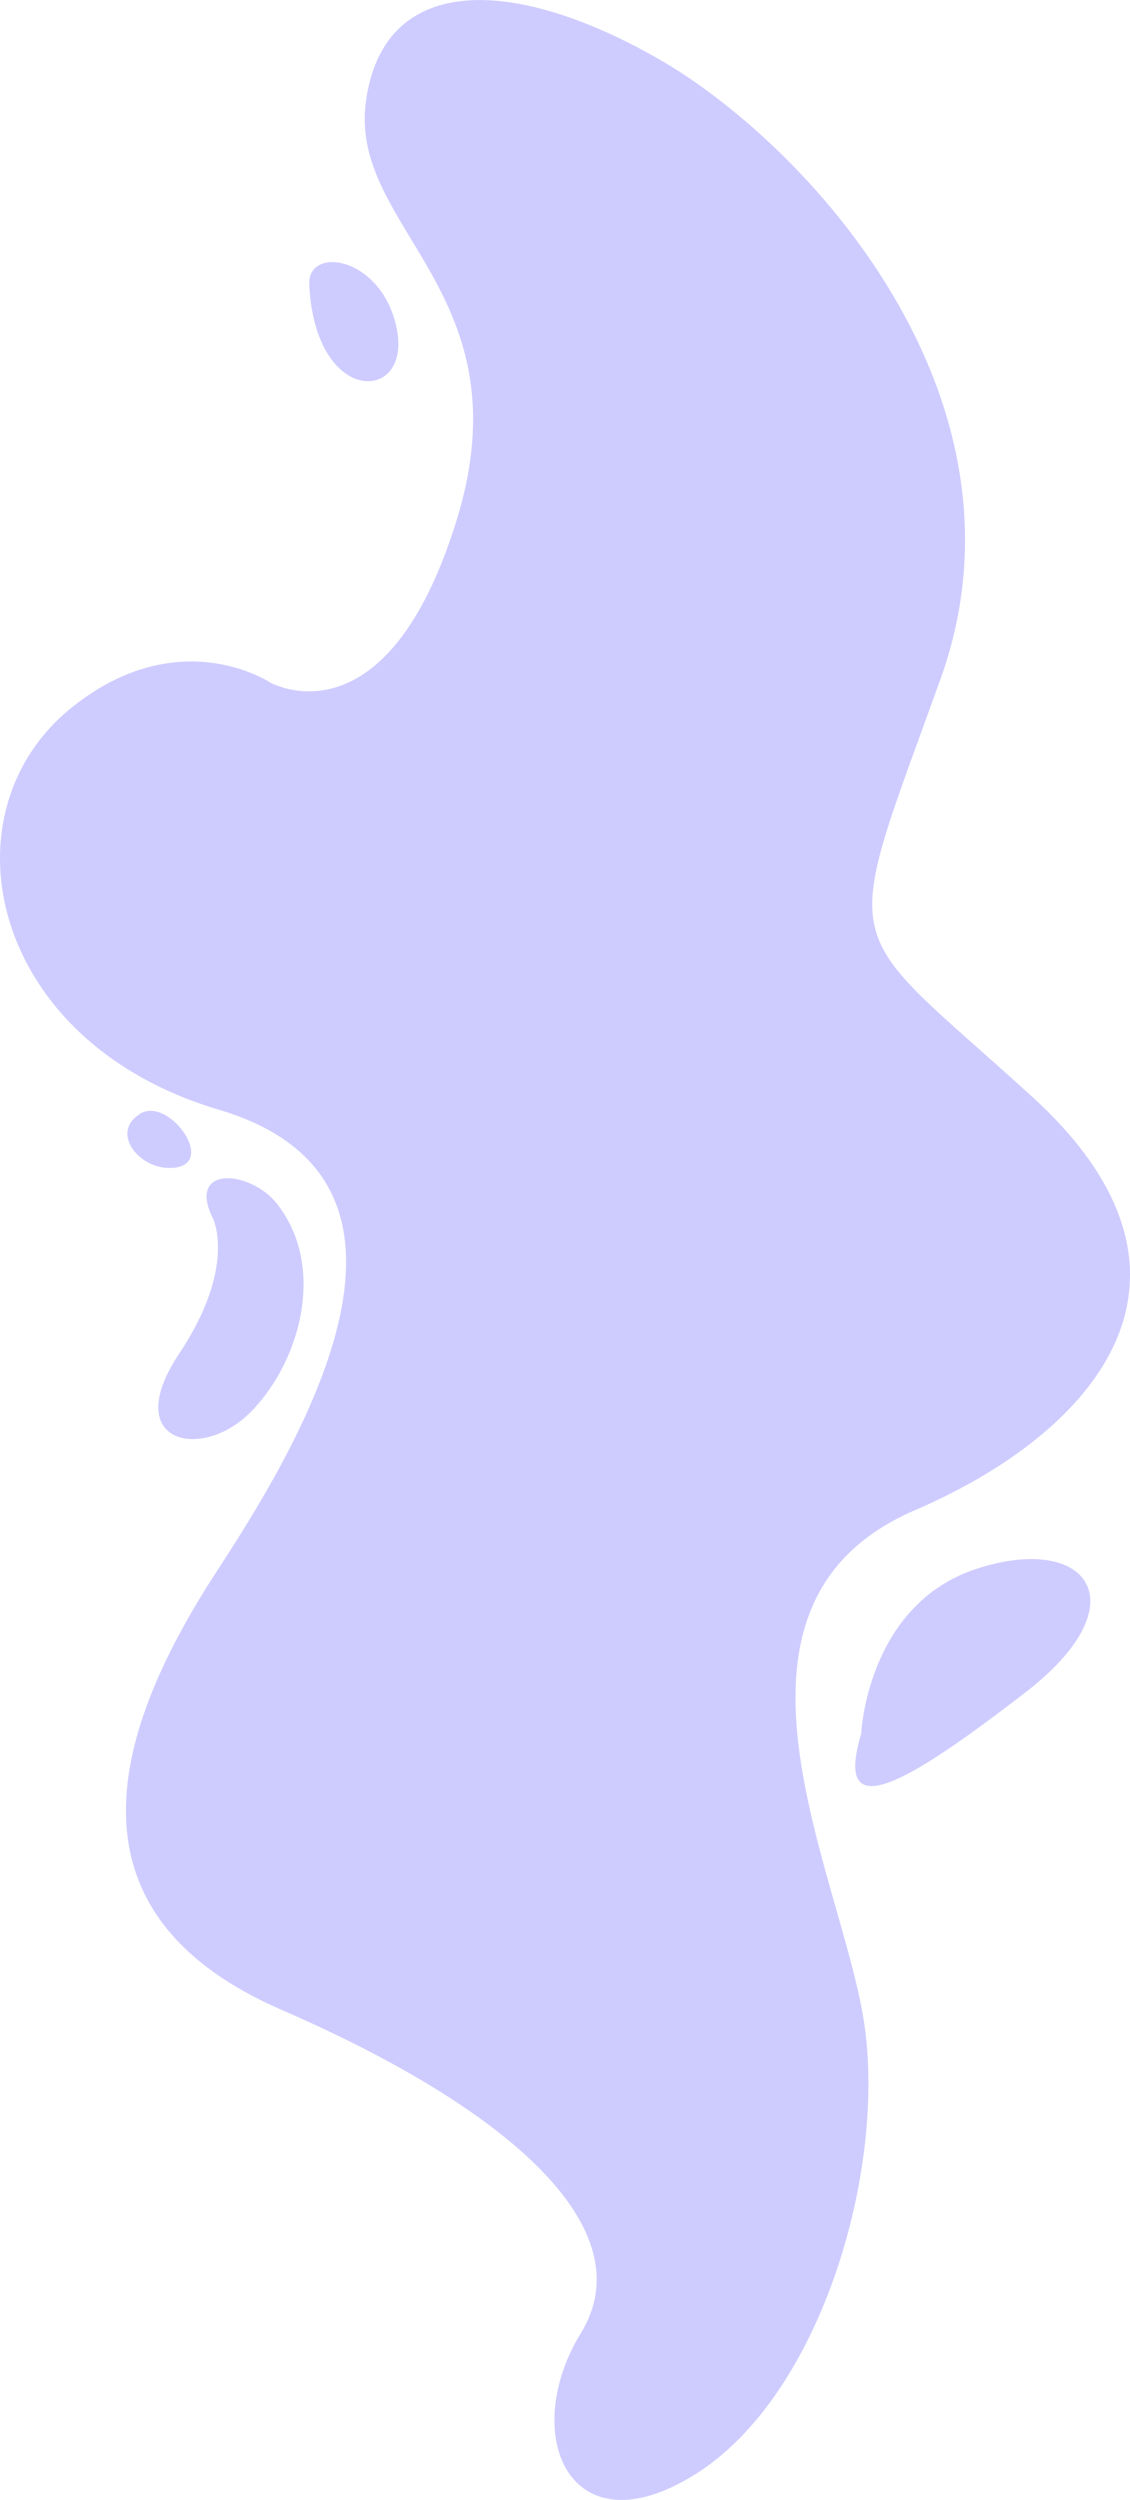<?xml version="1.0" encoding="UTF-8"?> <svg xmlns="http://www.w3.org/2000/svg" viewBox="0 0 798.51 1766.23"> <defs> <style>.cls-1{fill:#ceccff;}</style> </defs> <g id="Слой_1" data-name="Слой 1"> <path class="cls-1" d="M150.53,861c-19-38,26.44-34.51,45.33-10.35,34.67,44.35,16.54,111-18.39,146.68s-93,22.32-50.94-40.83C167.53,895,150.53,861,150.53,861Z"></path> <path class="cls-1" d="M608.53,1225s4-91.54,82-116.77,116,24.37,34,87.57S588.53,1292,608.53,1225Z"></path> <path class="cls-1" d="M190.53,482s-64.42-42.83-140,18c-92,74-59,235.66,104,284s68,220.12,0,324.06-121.42,239.8,44.29,311.87,255.71,156.59,211.71,228.33-8,155.74,81,99.74,135-215.16,119-319.58-119.13-294.6,36-361.42c130-56,221.2-166,83-292s-137-95-65-295-96-379.67-200-438.84S270.53-18,258.53,72s114,134.8,64,296S190.53,482,190.53,482Z"></path> <path class="cls-1" d="M218.53,201c-1.3-27.83,52-20,62,32S222.53,287,218.53,201Z"></path> <path class="cls-1" d="M118.68,825.19c-21-.56-40.62-24.93-19.8-38.22S156.6,826.19,118.68,825.19Z"></path> </g> </svg> 